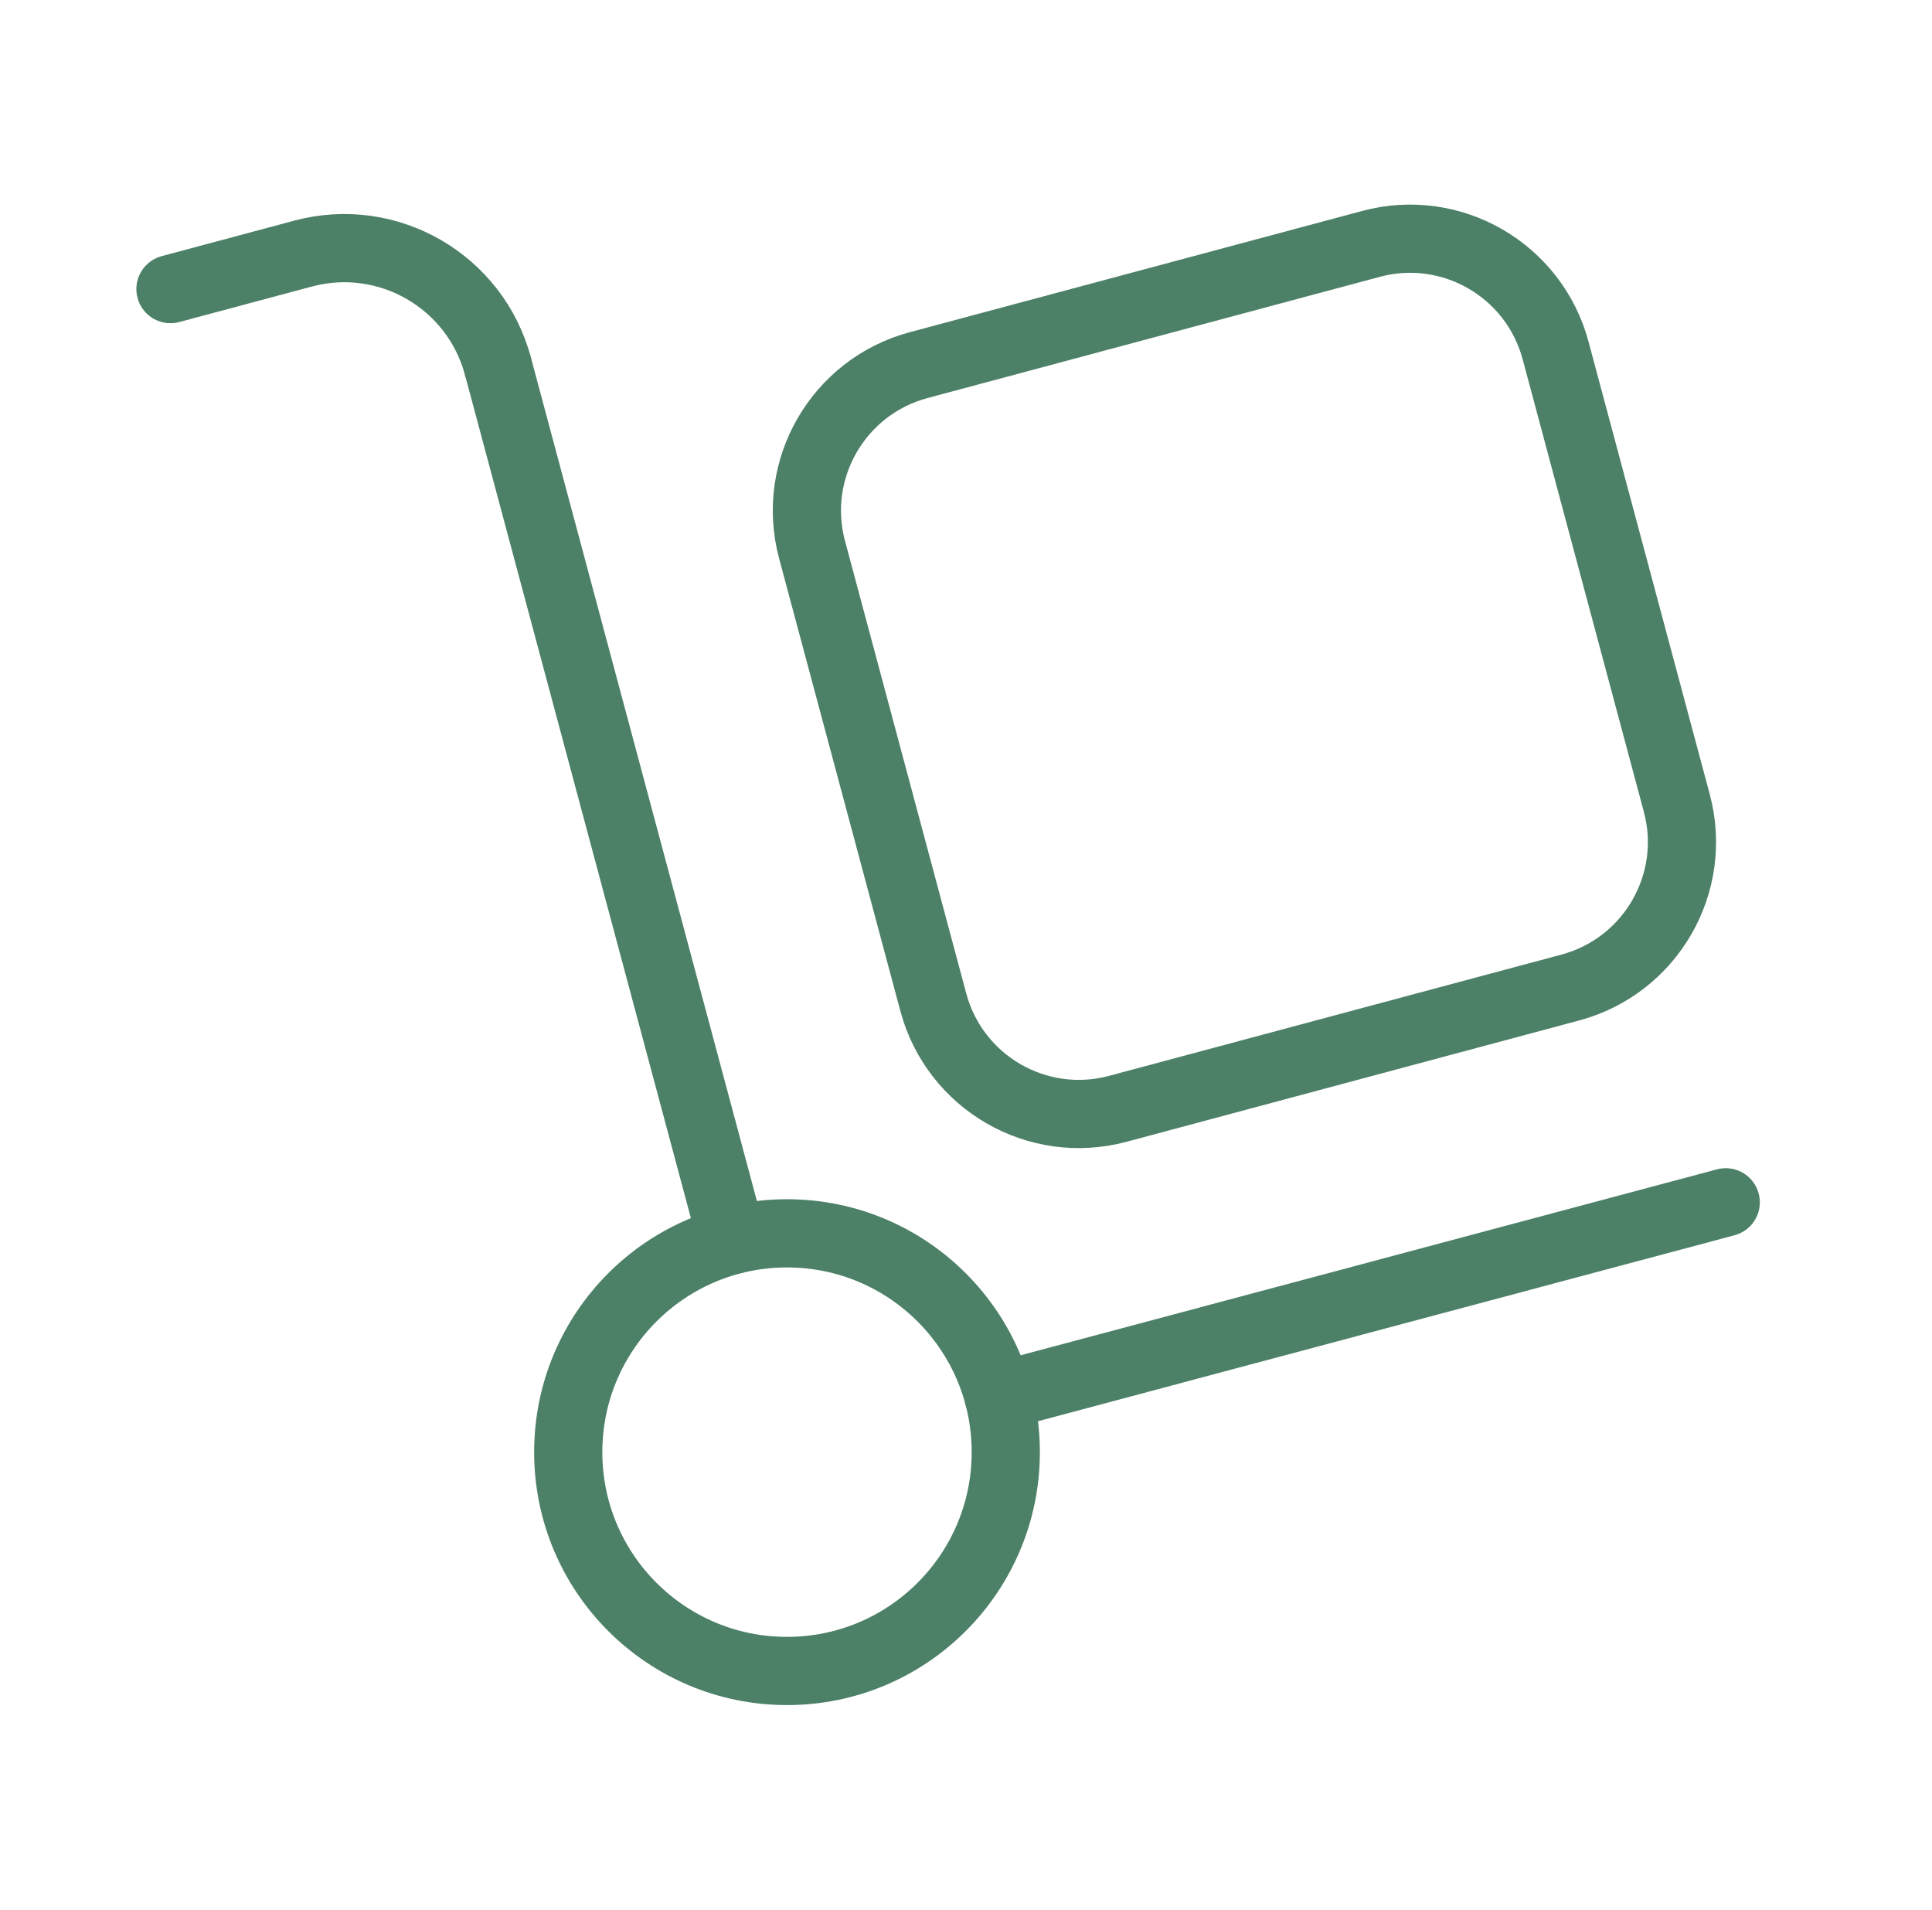<svg width="85" height="84" viewBox="0 0 85 84" fill="none" xmlns="http://www.w3.org/2000/svg">
<path fill-rule="evenodd" clip-rule="evenodd" d="M69.086 43.438L49.178 48.773C45.643 49.721 42.01 47.621 41.062 44.086L35.727 24.178C34.779 20.643 36.879 17.01 40.414 16.061L60.322 10.727C63.857 9.779 67.49 11.879 68.439 15.414L73.772 35.322C74.721 38.857 72.621 42.49 69.086 43.438V43.438Z" stroke="#4C8067" stroke-width="3" stroke-linecap="round" stroke-linejoin="round"/>
<path fill-rule="evenodd" clip-rule="evenodd" d="M34.625 73.5C39.941 73.5 44.25 69.191 44.25 63.875C44.25 58.559 39.941 54.25 34.625 54.25C29.309 54.25 25 58.559 25 63.875C25 69.191 29.309 73.5 34.625 73.5Z" stroke="#4C8067" stroke-width="3" stroke-linecap="round" stroke-linejoin="round"/>
<path d="M7.5 12.716L13.331 11.155C17.066 10.153 20.905 12.369 21.906 16.104" stroke="#4C8067" stroke-width="3" stroke-linecap="round" stroke-linejoin="round"/>
<path d="M21.906 16.104L32.21 54.554" stroke="#4C8067" stroke-width="3" stroke-linecap="round" stroke-linejoin="round"/>
<path d="M75.925 52.885L43.935 61.425" stroke="#4C8067" stroke-width="3" stroke-linecap="round" stroke-linejoin="round"/>
</svg>
